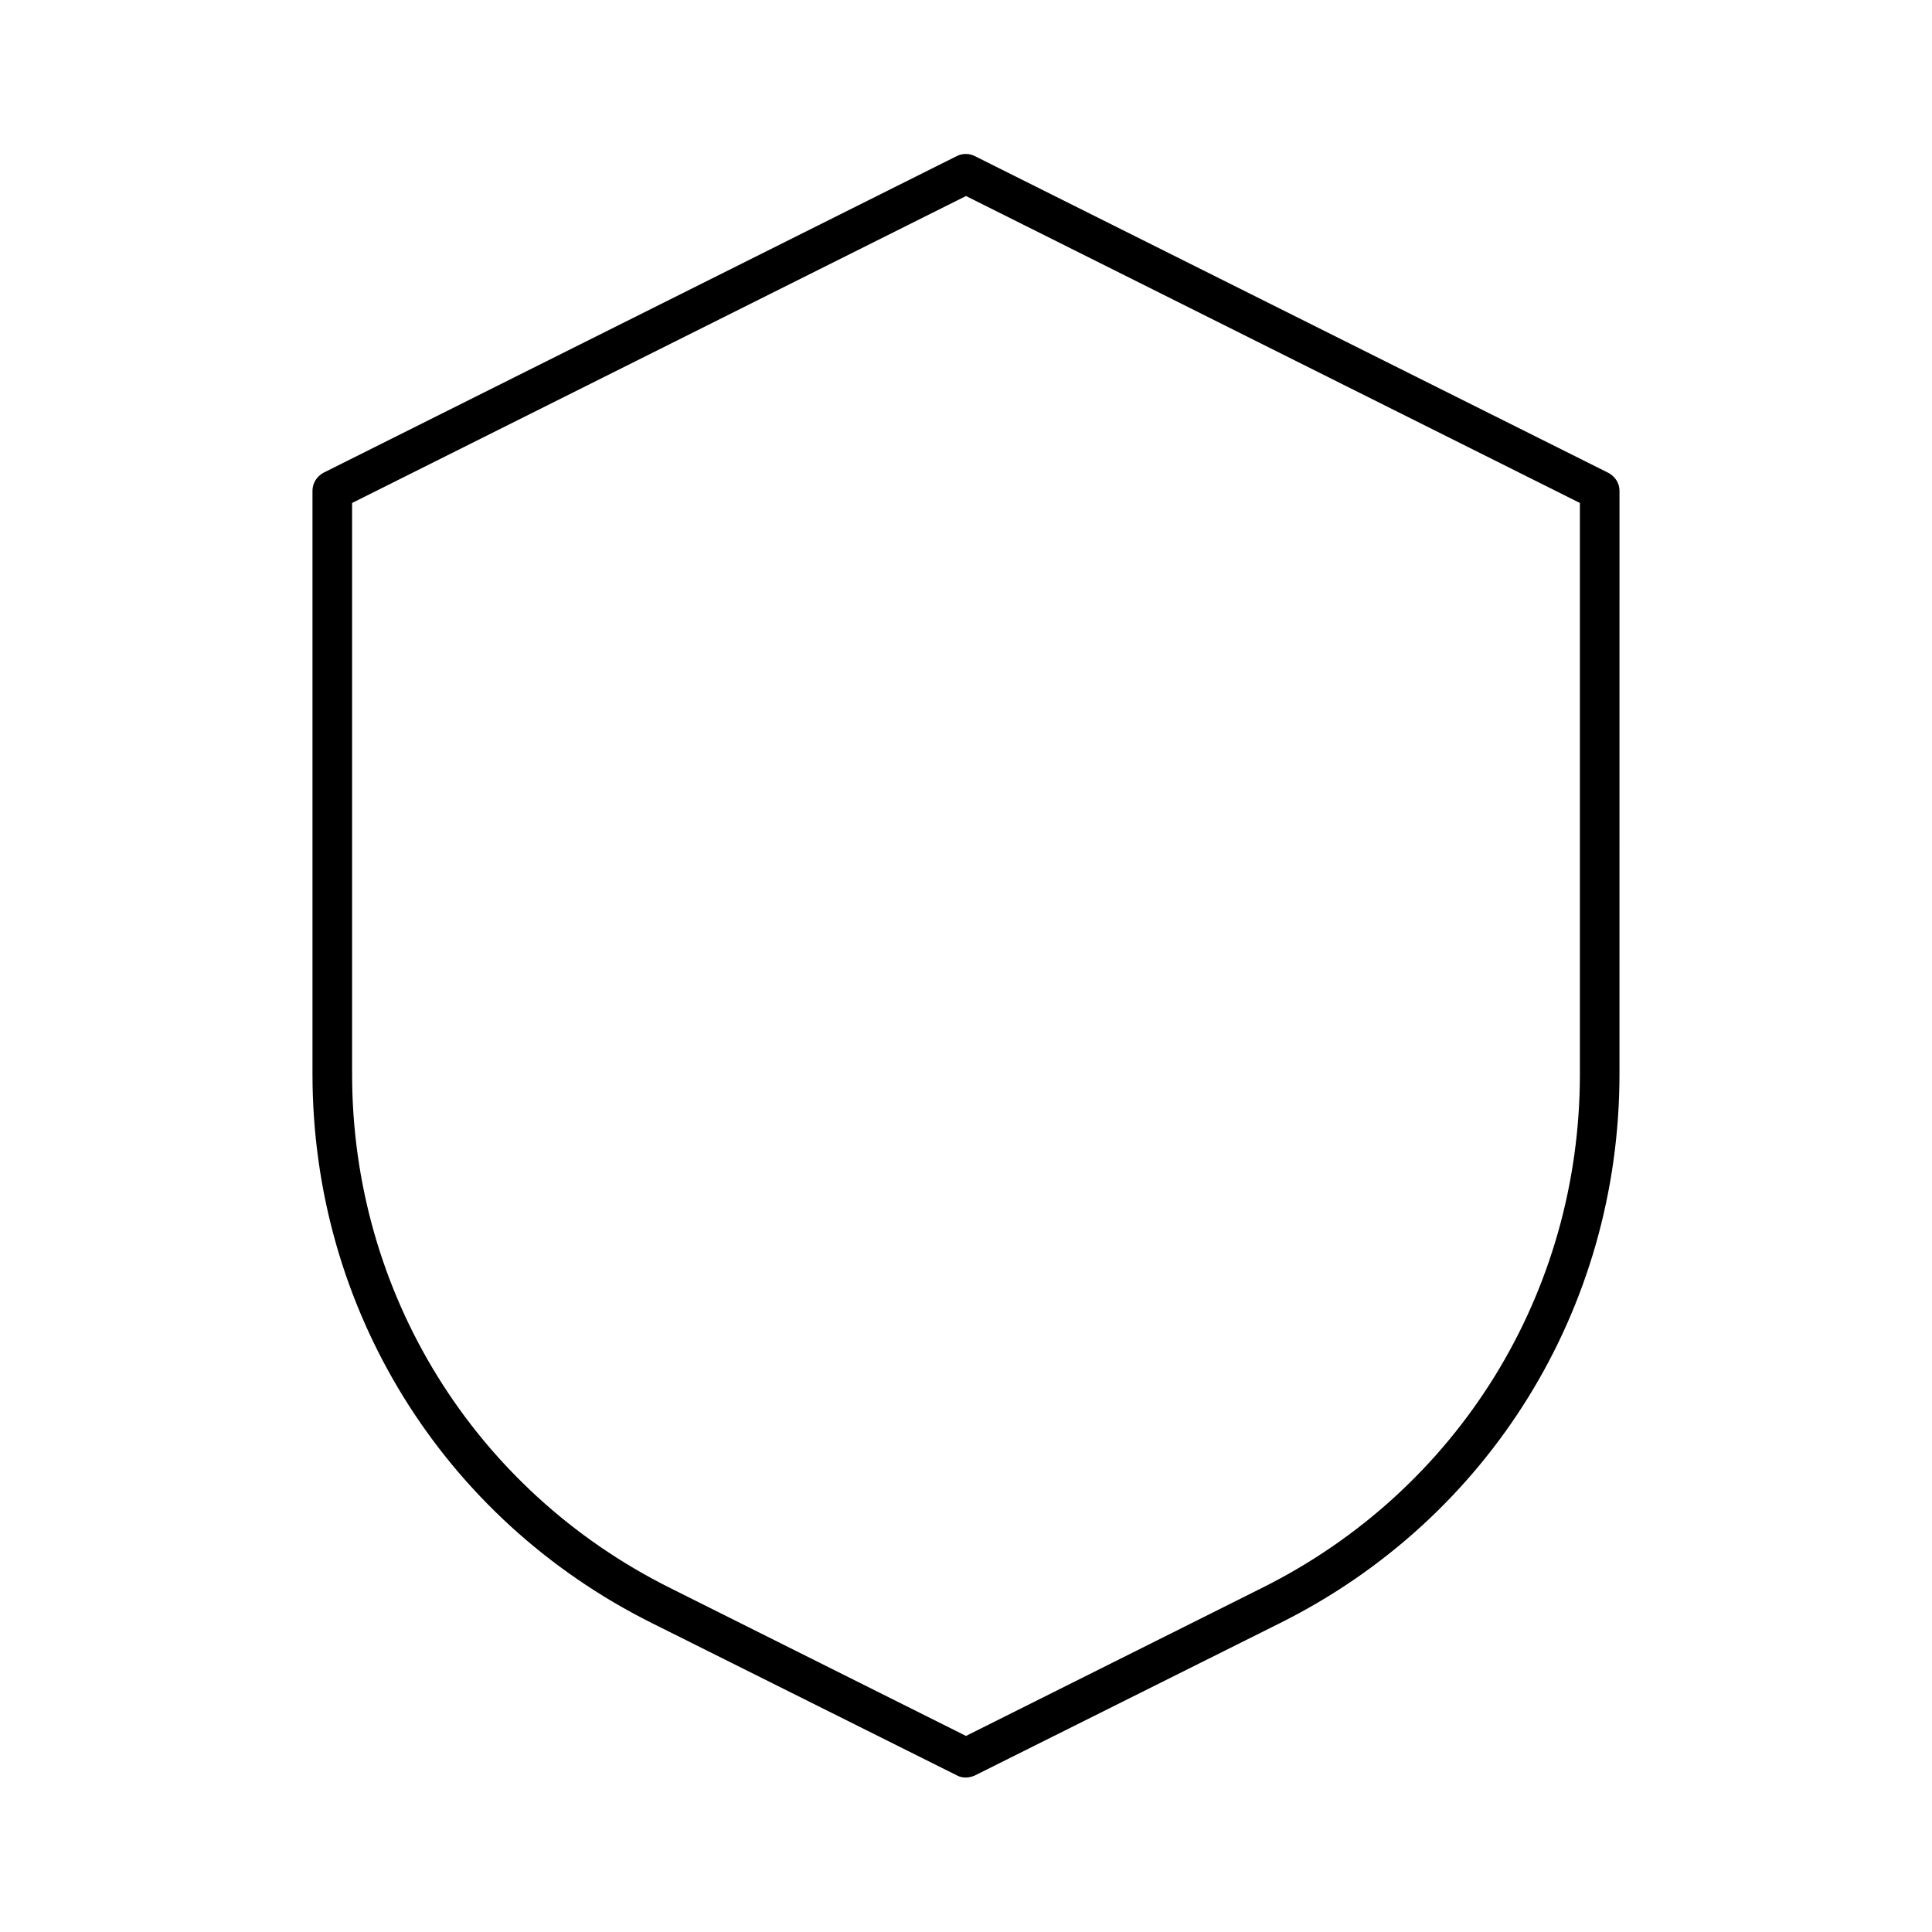 <?xml version="1.0" encoding="UTF-8"?>
<!-- Uploaded to: SVG Repo, www.svgrepo.com, Generator: SVG Repo Mixer Tools -->
<svg fill="#000000" width="800px" height="800px" version="1.1" viewBox="144 144 512 512" xmlns="http://www.w3.org/2000/svg">
 <path d="m570.25 269.32-167.94-83.969c-1.469-0.734-3.254-0.734-4.723 0l-167.94 83.969c-1.68 0.941-2.836 2.727-2.836 4.723v154.61c0 62.031 34.426 117.77 89.949 145.48l80.926 40.41c0.734 0.418 1.574 0.523 2.309 0.523s1.574-0.211 2.309-0.523l80.926-40.41c55.523-27.711 89.949-83.445 89.949-145.48l0.004-154.61c0-1.996-1.156-3.781-2.938-4.723zm-7.559 159.33c0 58.043-32.223 110.21-84.18 136.13l-78.508 39.258-78.512-39.254c-51.852-25.926-84.18-78.09-84.18-136.13v-151.36l162.69-81.344 162.69 81.344z"/>
</svg>